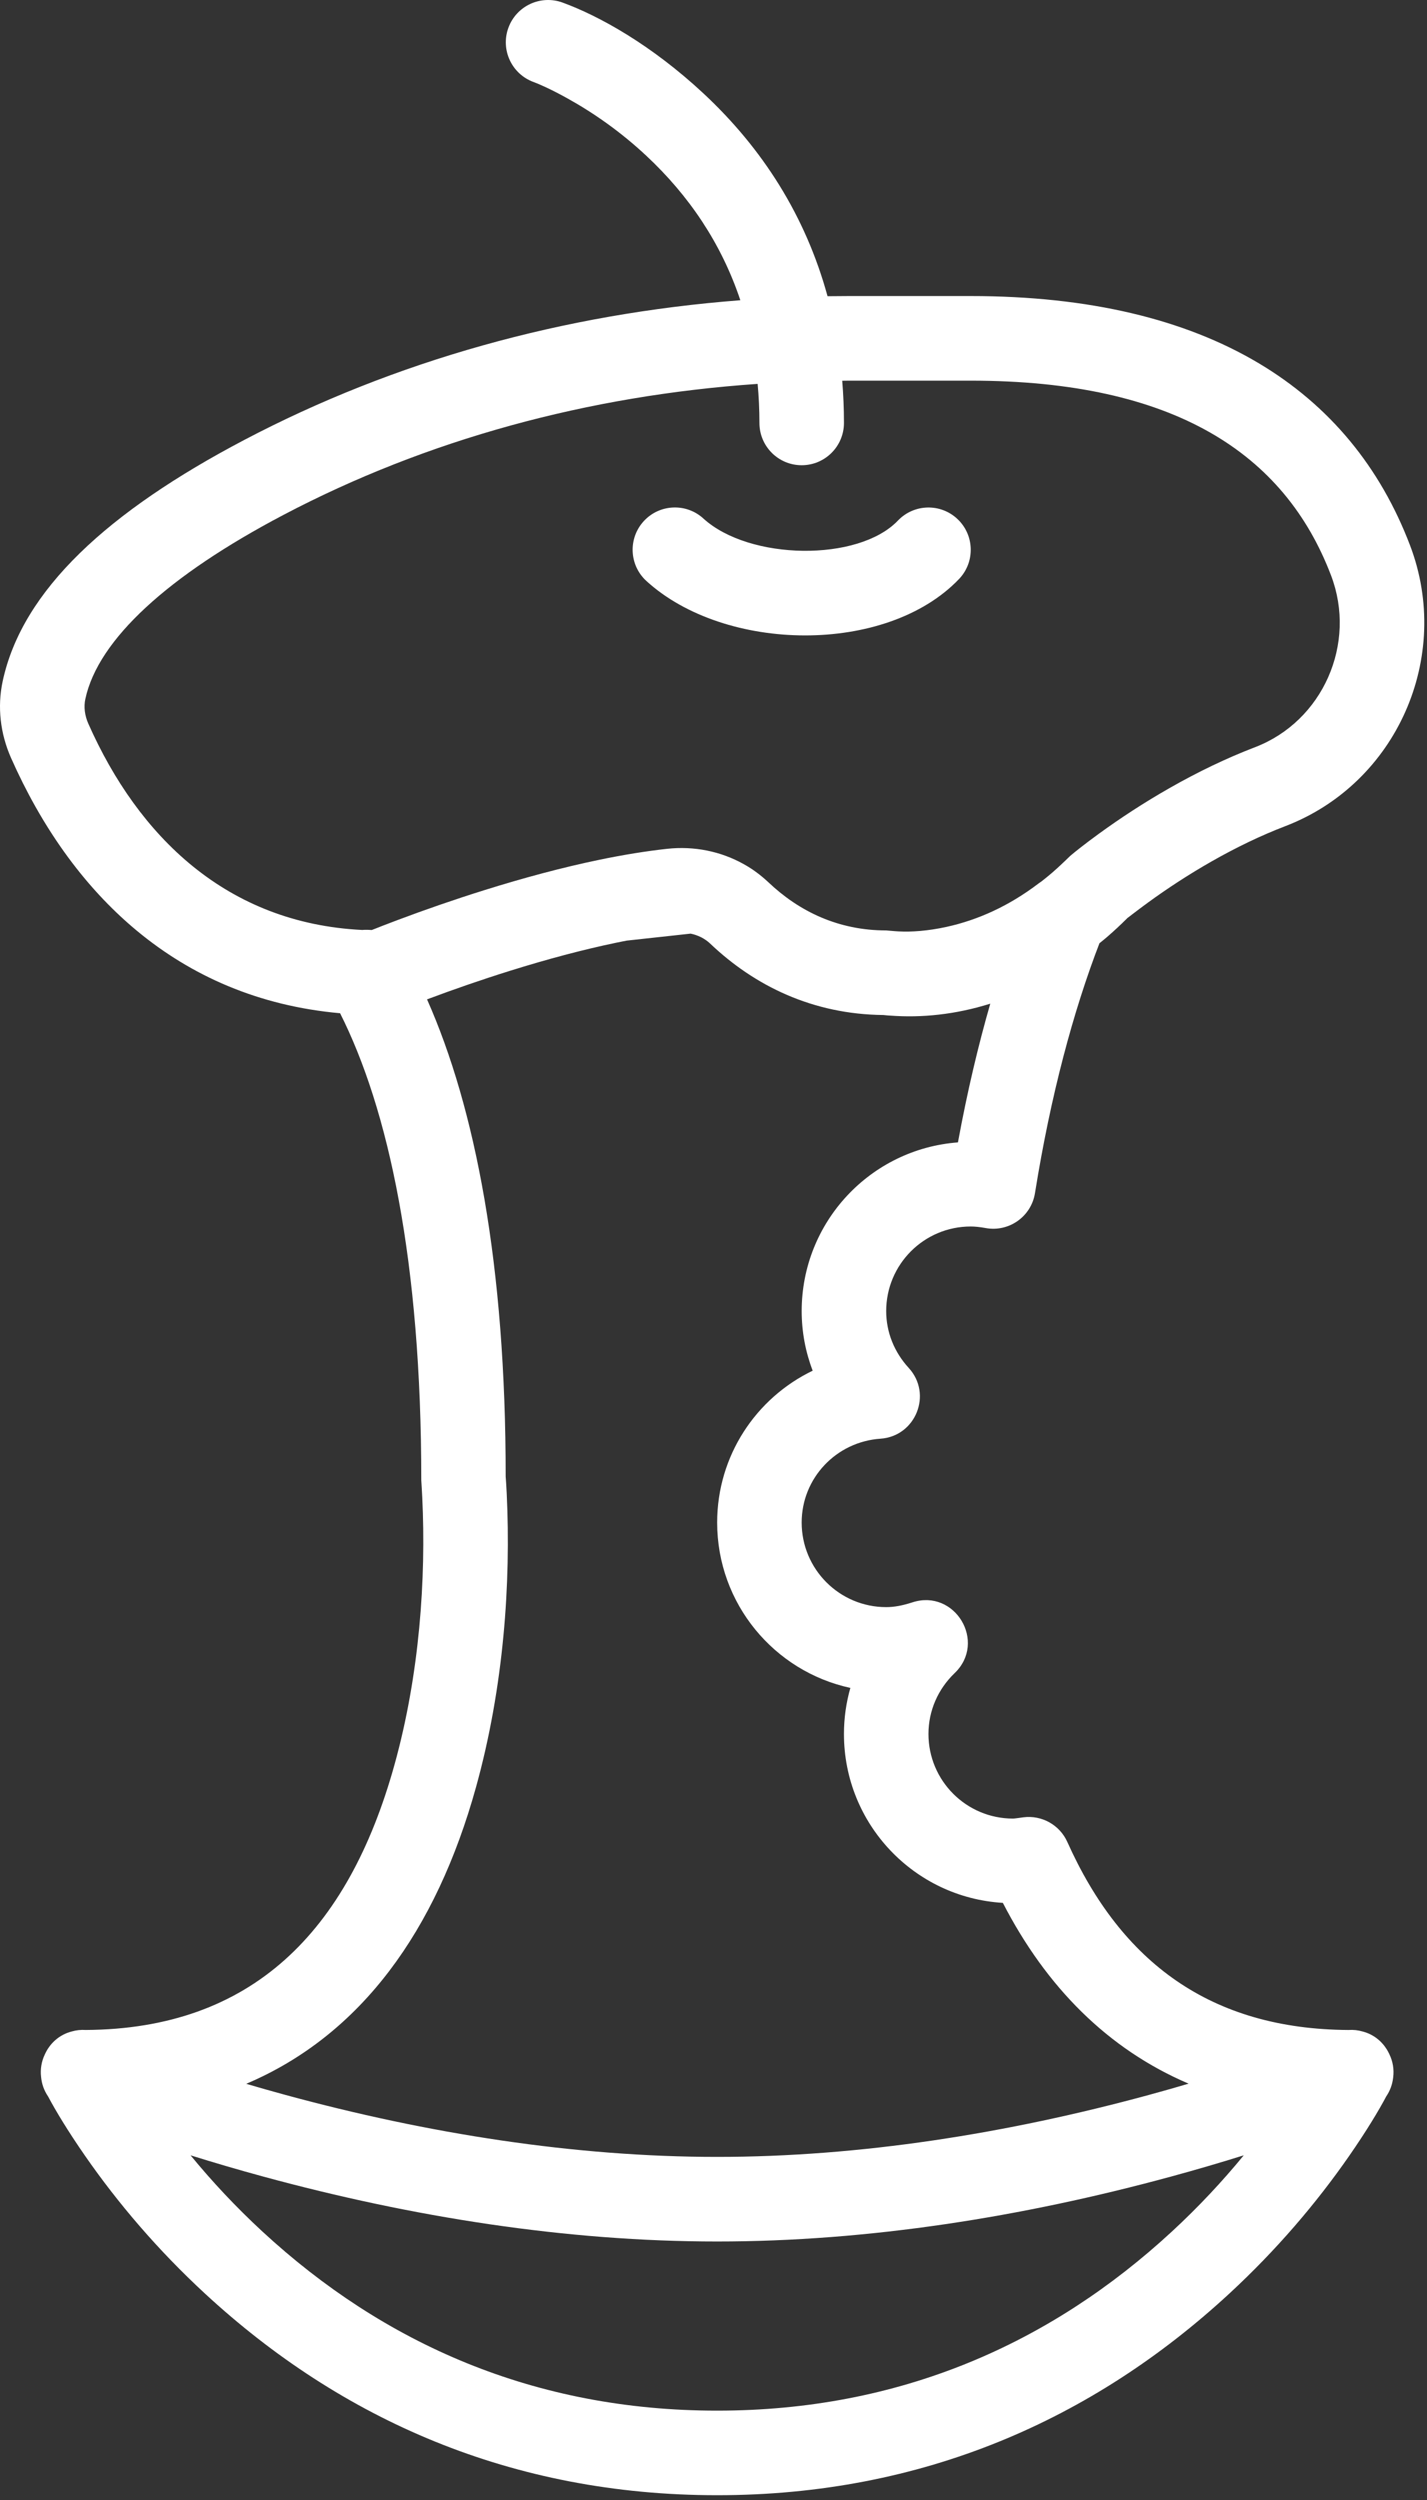 <?xml version="1.0" encoding="UTF-8"?> <svg xmlns="http://www.w3.org/2000/svg" width="293" height="513" viewBox="0 0 293 513" fill="none"><rect x="0" y="0" width="293" height="513" fill="#333333" stroke="none"/> <path d="M286.047 426.359C286.051 426.327 286.054 426.296 286.057 426.264C286.273 424.589 285.97 422.966 285.286 421.539C285.268 421.499 285.249 421.459 285.231 421.42C285.207 421.371 285.182 421.322 285.156 421.273C284.127 419.189 282.289 417.499 279.767 416.846C278.849 416.583 277.876 416.47 276.871 416.543C248.574 416.367 230.223 402.65 219.149 377.959C217.583 374.468 213.915 372.414 210.12 372.903C209.2 373.029 209.2 373.029 209.074 373.046C208.44 373.134 208.16 373.161 207.993 373.161C198.41 373.161 190.637 365.386 190.637 355.805C190.637 351.04 192.588 346.599 196.012 343.313C202.669 336.925 196.08 325.938 187.31 328.802C185.309 329.455 183.588 329.771 181.959 329.771C172.376 329.771 164.603 321.996 164.603 312.415C164.603 303.323 171.678 295.837 180.782 295.212C188.038 294.714 191.5 286.046 186.582 280.687C183.61 277.448 181.958 273.364 181.958 269.025C181.958 259.438 189.727 251.669 199.314 251.669C200.195 251.669 201.17 251.772 202.417 251.994C207.194 252.845 211.74 249.614 212.508 244.824C215.751 224.588 220.431 207.345 225.744 193.551C226.229 193.154 226.715 192.774 227.199 192.358C228.657 191.105 230.087 189.778 231.488 188.377C231.766 188.18 233.399 186.887 235.73 185.189C239.666 182.321 244.052 179.448 248.751 176.772C253.773 173.913 258.852 171.458 263.896 169.526C286.778 160.757 298.254 134.822 289.512 111.887C277.385 80.092 248.247 60.749 199.318 60.749H174.317C172.848 60.749 171.38 60.762 169.915 60.783C165.407 44.297 156.557 30.469 144.489 19.217C133.763 9.217 123.023 3.268 115.51 0.528C111.007 -1.114 106.026 1.205 104.384 5.708C102.742 10.211 105.061 15.191 109.564 16.834C110.787 17.279 113.226 18.366 116.468 20.163C121.981 23.216 127.509 27.115 132.653 31.912C141.48 40.142 148.125 49.973 152.012 61.607C115.761 64.396 81.07 74.013 50.061 90.322C22.305 104.925 4.578 121.009 0.551 139.78C-0.582 145.041 0.055 150.52 2.261 155.512C14.501 183.124 36.278 204.918 69.831 207.909C79.772 227.644 86.501 258.753 86.501 303.735C86.572 304.929 86.636 305.878 86.703 307.273C87.497 323.91 86.151 343.6 80.987 362.154C71.417 396.543 51.591 416.337 17.599 416.539C16.61 416.471 15.651 416.582 14.746 416.84C12.081 417.525 10.175 419.364 9.181 421.607C8.534 422.987 8.244 424.547 8.432 426.158C8.562 427.568 9.03 428.948 9.862 430.158C11.365 432.997 13.886 437.206 17.477 442.377C24.177 452.024 32.362 461.655 42.109 470.651C70.063 496.454 105.047 512.003 147.249 512.003C189.451 512.003 224.436 496.454 252.389 470.651C262.135 461.654 270.321 452.024 277.021 442.377C280.623 437.19 283.148 432.972 284.649 430.133C285.415 429.011 285.87 427.743 286.033 426.441C286.039 426.415 286.043 426.387 286.047 426.359ZM18.135 148.491C17.382 146.786 17.178 145.03 17.522 143.43C20.151 131.176 34.586 118.079 58.144 105.685C87.631 90.177 120.81 81.157 155.562 78.772C155.798 81.373 155.929 84.038 155.929 86.785C155.929 91.579 159.814 95.463 164.607 95.463C169.4 95.463 173.285 91.579 173.285 86.785C173.285 83.834 173.161 80.95 172.931 78.126C173.395 78.124 173.855 78.108 174.319 78.108H199.32C241.165 78.108 263.78 93.12 273.297 118.073C278.639 132.088 271.603 147.99 257.69 153.322C251.776 155.587 245.915 158.42 240.168 161.692C234.869 164.709 229.947 167.934 225.513 171.164C222.822 173.125 220.86 174.678 219.746 175.622C218.125 177.201 217.015 178.231 215.888 179.2C215.211 179.782 214.528 180.326 213.844 180.861C213.656 180.985 213.468 181.112 213.283 181.253C207.142 185.929 200.761 188.78 194.387 190.182C190.507 191.036 187.133 191.258 184.498 191.118C184.253 191.104 184.003 191.092 183.771 191.072C183.472 191.046 181.966 190.921 181.966 190.921C177.055 190.921 172.58 189.947 168.544 188.223C164.511 186.497 160.913 184.021 157.749 181.015C157.74 181.007 157.731 181 157.722 180.992C157.284 180.577 156.829 180.186 156.366 179.806C156.238 179.701 156.109 179.599 155.979 179.496C155.52 179.135 155.053 178.787 154.573 178.461C154.553 178.447 154.533 178.432 154.513 178.418C153.97 178.051 153.41 177.712 152.842 177.389C152.789 177.359 152.736 177.33 152.683 177.301C147.977 174.675 142.486 173.567 136.985 174.171C132.599 174.652 127.946 175.412 123.056 176.425C115.54 177.982 107.621 180.1 99.499 182.64C93.266 184.589 87.265 186.675 81.707 188.762C79.522 189.582 77.719 190.284 76.336 190.836C76.02 190.815 75.767 190.802 75.478 190.791C75.104 190.777 74.74 190.794 74.381 190.824C46.607 189.464 28.421 171.694 18.135 148.491ZM97.71 366.81C103.453 346.174 104.916 324.773 104.041 306.449C103.964 304.826 103.884 303.656 103.827 302.992C103.855 259.538 97.575 227.333 87.681 205.065C93.091 203.036 98.796 201.054 104.706 199.207C112.301 196.834 119.664 194.864 126.556 193.433C127.252 193.288 127.942 193.15 128.626 193.017C128.634 193.016 128.641 193.014 128.649 193.012L141.801 191.576C142.559 191.73 143.271 191.977 143.926 192.302C143.964 192.321 144.002 192.34 144.04 192.36C144.306 192.497 144.557 192.652 144.801 192.815C144.865 192.858 144.931 192.897 144.994 192.942C145.267 193.137 145.527 193.347 145.768 193.575C145.774 193.58 145.781 193.585 145.786 193.591C150.372 197.956 155.648 201.59 161.591 204.151C167.531 206.713 174.134 208.202 181.385 208.277C181.641 208.306 181.931 208.335 182.254 208.362C182.451 208.379 182.655 208.384 182.854 208.398C189.192 208.874 196.142 208.199 203.329 205.946C200.823 214.639 198.577 224.147 196.692 234.412C178.747 235.754 164.606 250.737 164.606 269.026C164.606 273.276 165.39 277.404 166.865 281.257C155.222 286.863 147.251 298.726 147.251 312.416C147.251 329.057 158.968 342.969 174.603 346.346C173.738 349.38 173.285 352.557 173.285 355.806C173.285 374.272 187.713 389.377 205.912 390.456C214.826 407.74 227.477 420.484 244.054 427.554C241.397 428.337 238.678 429.111 235.89 429.869C206.663 437.817 176.537 442.582 147.254 442.582C117.971 442.582 87.844 437.817 58.618 429.869C55.866 429.121 53.182 428.357 50.557 427.585C74.178 417.558 89.558 396.105 97.71 366.81ZM240.619 457.9C215.691 480.91 184.778 494.65 147.251 494.65C109.724 494.65 78.811 480.911 53.883 457.9C48.428 452.864 43.511 447.601 39.126 442.257C43.882 443.745 48.865 445.208 54.059 446.62C84.664 454.943 116.266 459.941 147.25 459.941C178.238 459.941 209.84 454.943 240.444 446.62C245.639 445.207 250.621 443.745 255.378 442.256C250.991 447.601 246.074 452.864 240.619 457.9Z" fill="white"></path> <path d="M196.913 118.812C200.225 115.348 200.102 109.855 196.638 106.543C193.174 103.231 187.681 103.354 184.369 106.818C176.222 115.338 153.83 114.98 144.423 106.396C140.883 103.165 135.394 103.417 132.163 106.957C128.932 110.497 129.184 115.986 132.724 119.217C148.827 133.91 181.97 134.439 196.913 118.812Z" fill="white"></path> </svg> 